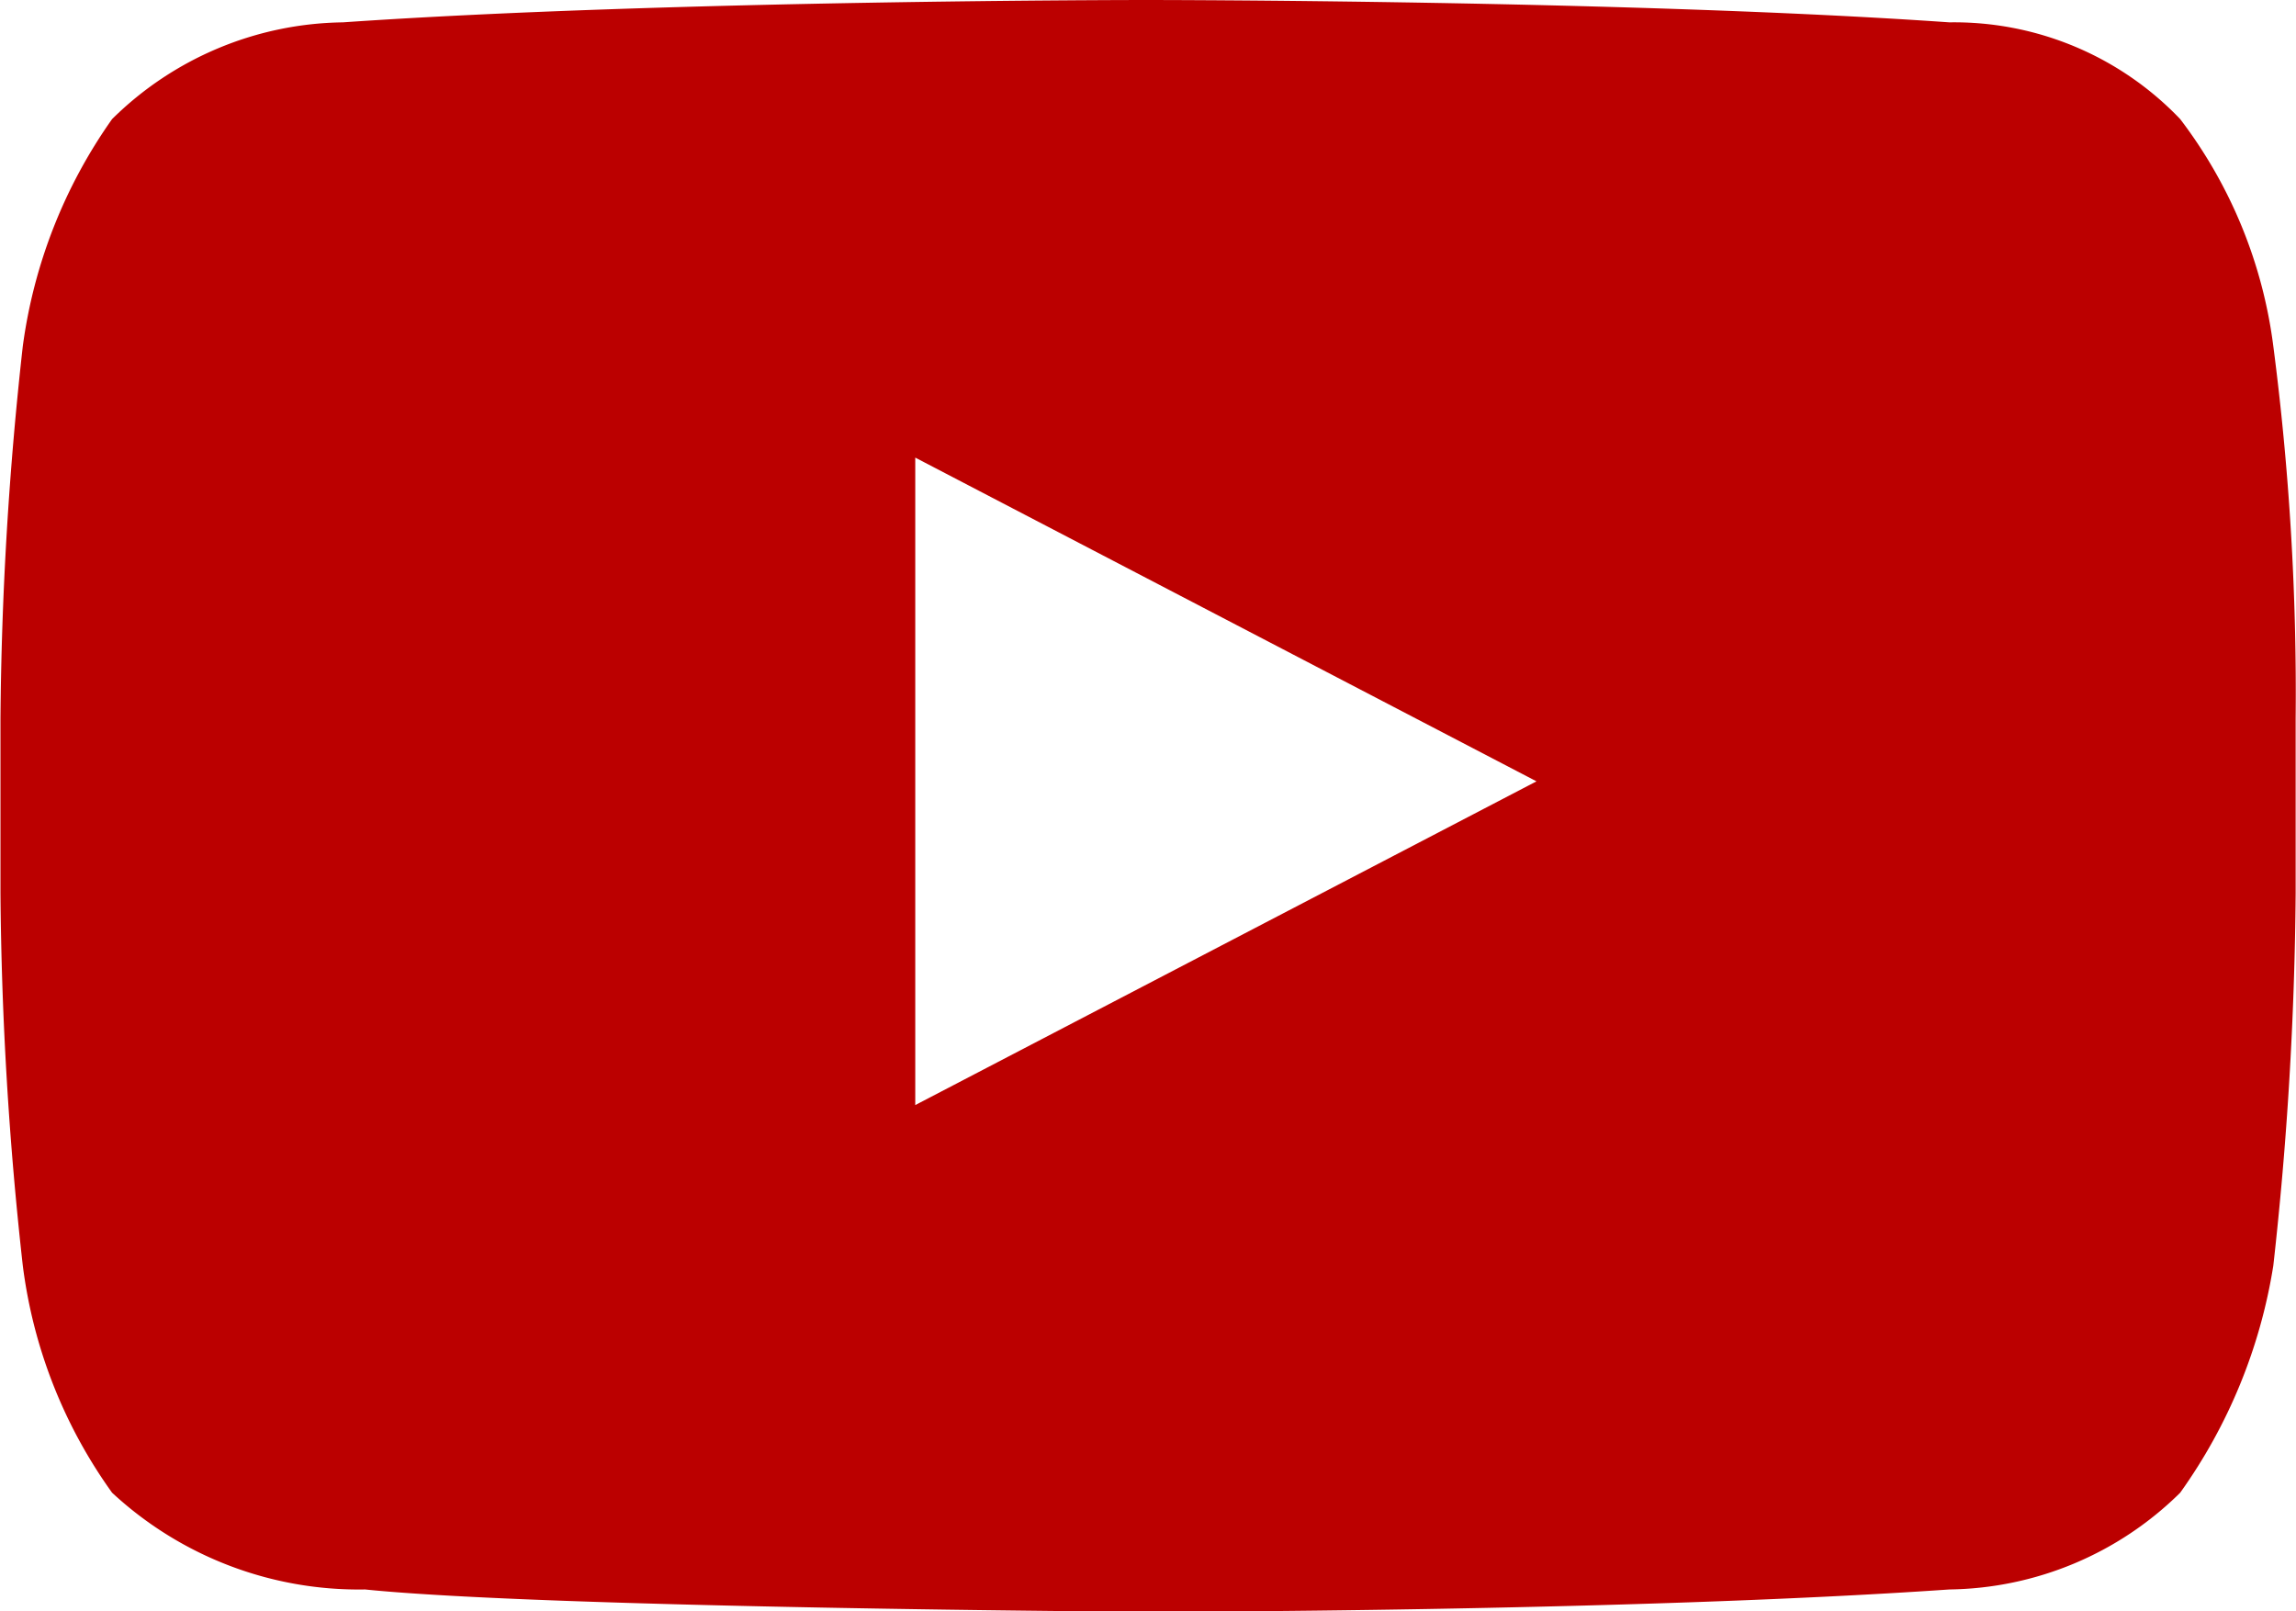 <svg xmlns="http://www.w3.org/2000/svg" viewBox="0 0 19.725 13.84"><defs><style>.a{fill:#b00;}</style></defs><g transform="translate(0)"><g transform="translate(0 0)"><path class="a" d="M706.33,3.373a4.063,4.063,0,0,0-.8-1.95,2.684,2.684,0,0,0-1.982-.831C700.8.4,696.645.4,696.645.4h0s-4.123,0-6.9.192a2.871,2.871,0,0,0-1.982.831,4.383,4.383,0,0,0-.767,1.95,30.747,30.747,0,0,0-.192,3.2v1.5a30.747,30.747,0,0,0,.192,3.2,4.255,4.255,0,0,0,.767,1.95,3.116,3.116,0,0,0,2.173.831c1.566.16,6.712.192,6.712.192s4.123,0,6.9-.192a2.872,2.872,0,0,0,1.982-.831,4.587,4.587,0,0,0,.8-1.95,30.747,30.747,0,0,0,.192-3.2v-1.5A23.079,23.079,0,0,0,706.33,3.373ZM694.663,9.893V4.331L700,7.112Z" transform="translate(-686.8 -0.4)"/></g></g></svg>